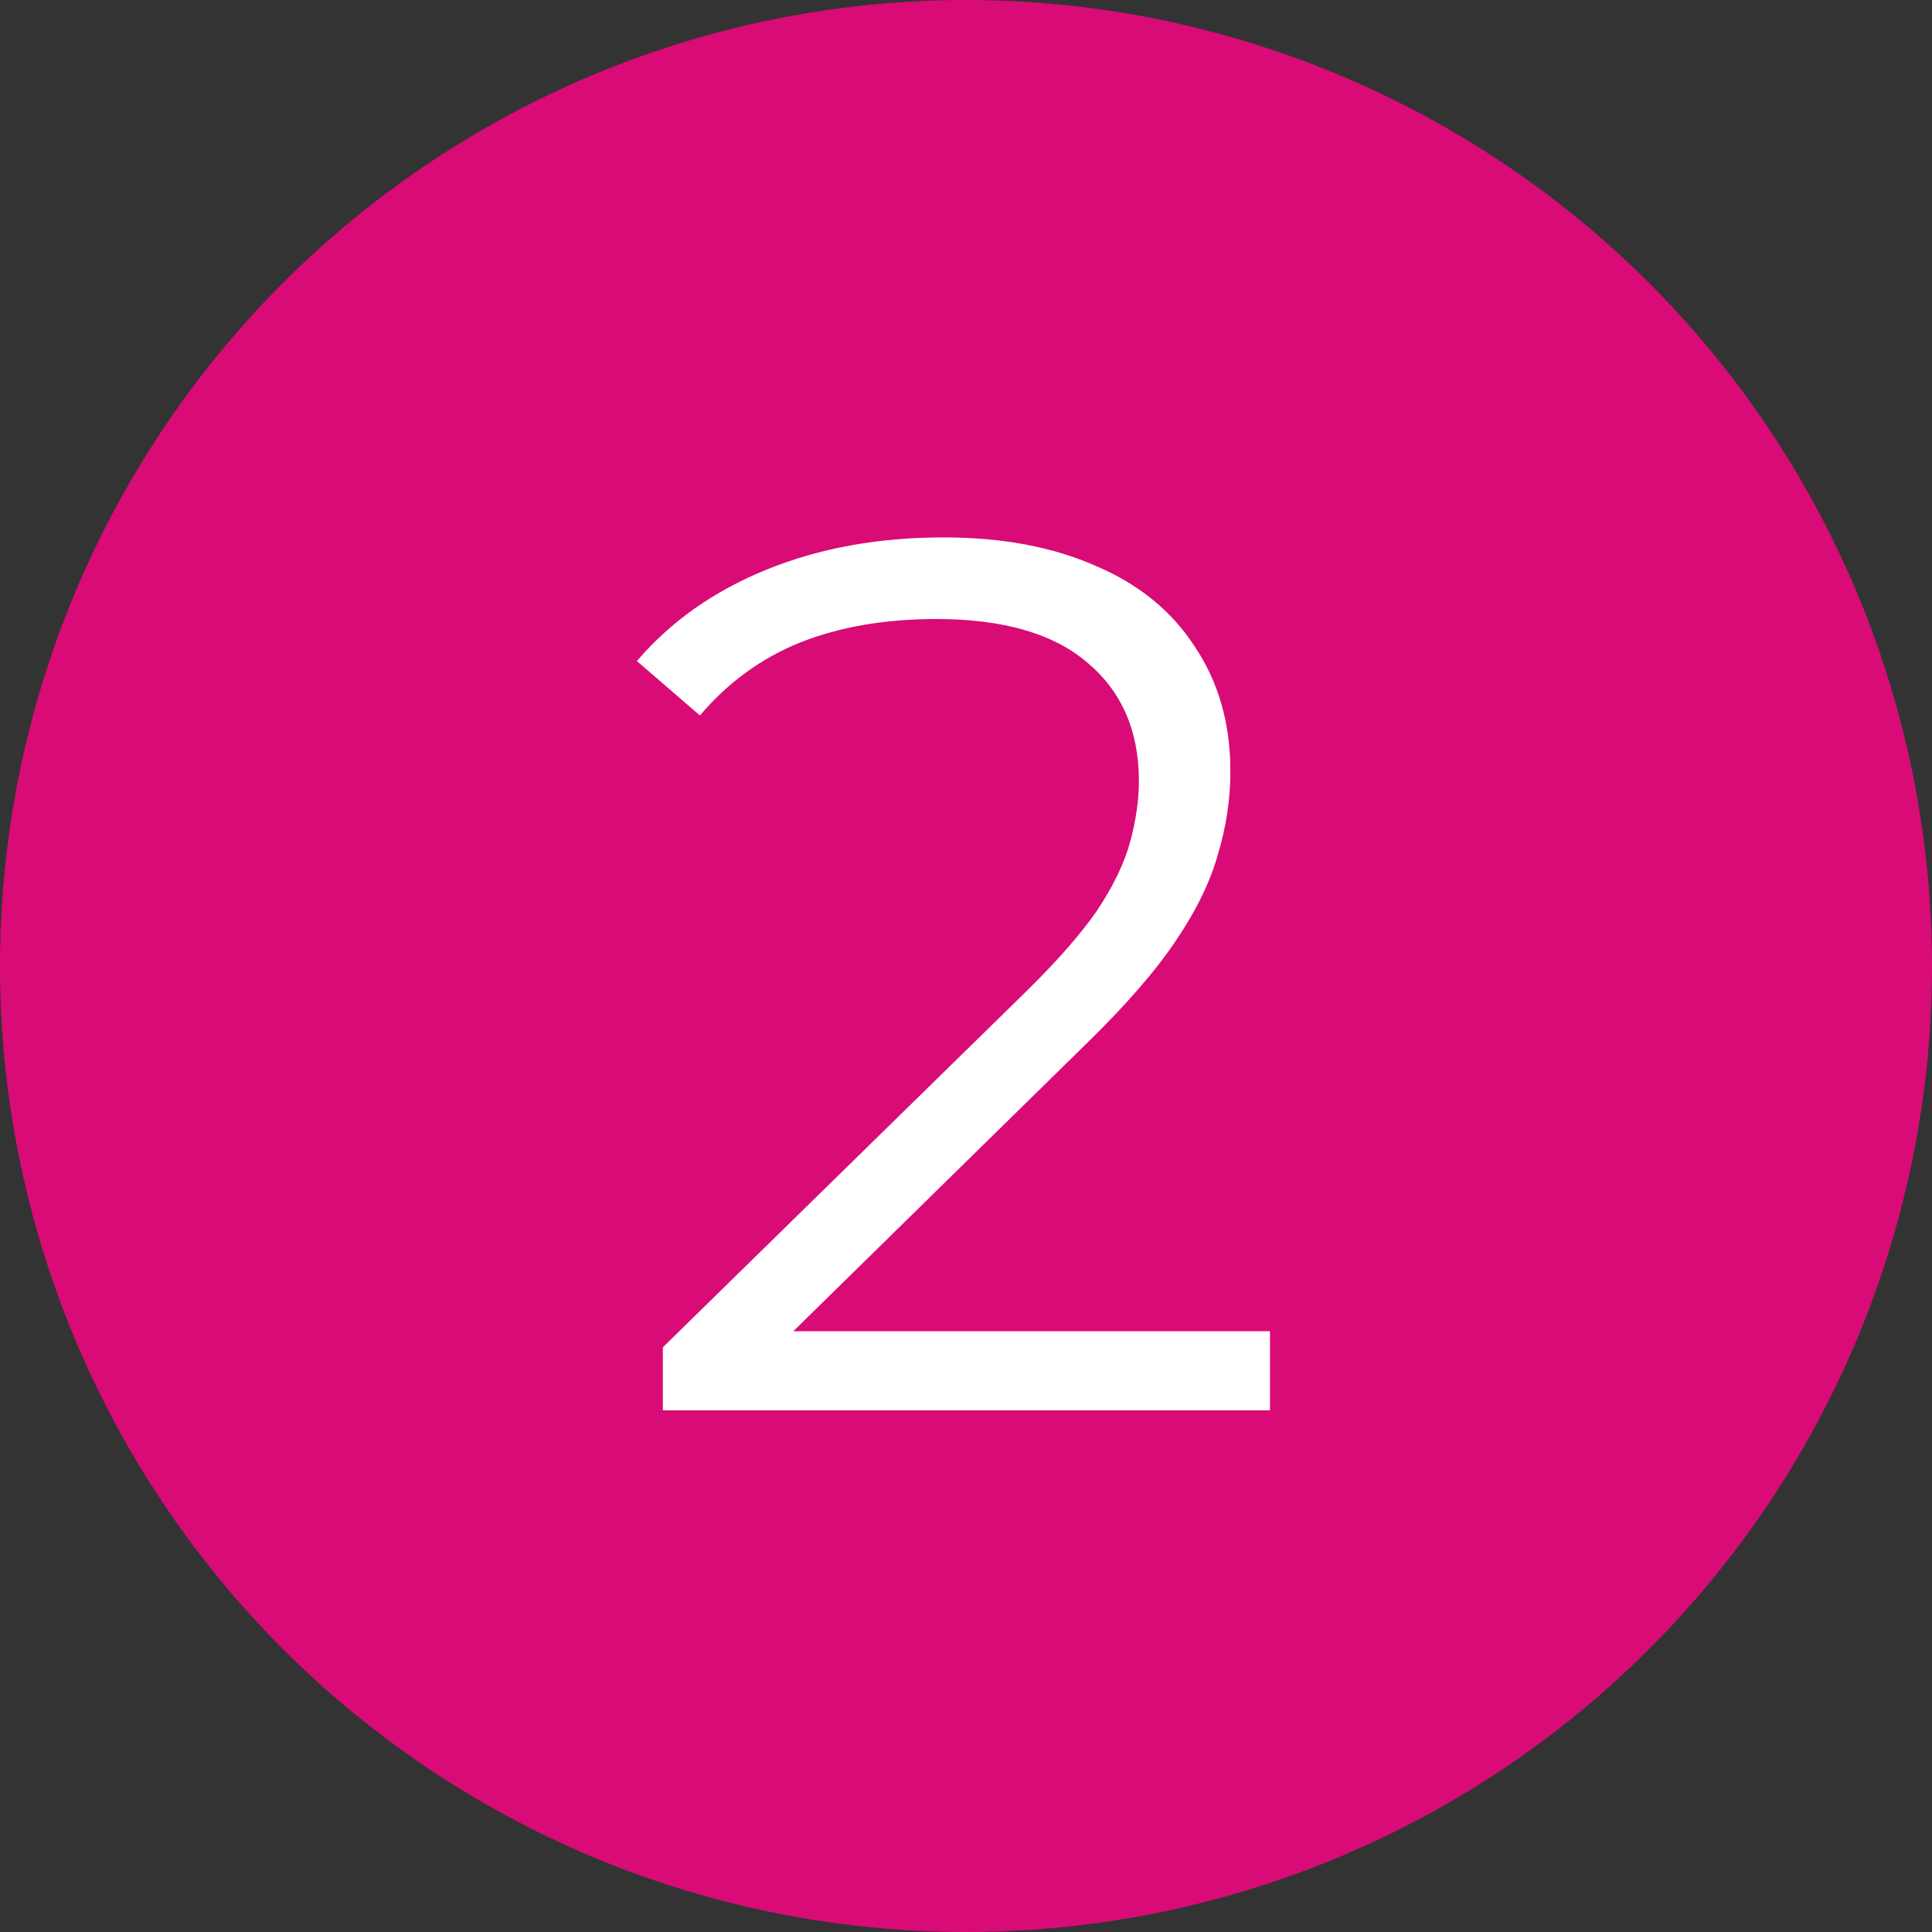 <svg xmlns="http://www.w3.org/2000/svg" width="100" height="100" viewBox="0 0 100 100" fill="none"><rect x="0" y="0" width="100" height="100" fill="#333333" stroke="none"/><circle cx="50" cy="50" r="50" fill="#D90B77"></circle><path d="M34.309 73V69.736L52.932 51.496C54.639 49.832 55.919 48.381 56.773 47.144C57.626 45.864 58.202 44.669 58.501 43.56C58.799 42.451 58.949 41.405 58.949 40.424C58.949 37.821 58.053 35.773 56.261 34.28C54.511 32.787 51.908 32.04 48.453 32.04C45.807 32.04 43.461 32.445 41.413 33.256C39.407 34.067 37.679 35.325 36.228 37.032L32.965 34.216C34.714 32.168 36.954 30.589 39.684 29.48C42.415 28.371 45.466 27.816 48.837 27.816C51.866 27.816 54.49 28.307 56.709 29.288C58.927 30.227 60.634 31.613 61.828 33.448C63.066 35.283 63.684 37.437 63.684 39.912C63.684 41.363 63.471 42.792 63.044 44.2C62.66 45.608 61.935 47.101 60.868 48.68C59.844 50.216 58.33 51.965 56.325 53.928L39.236 70.696L37.956 68.904H65.733V73H34.309Z" fill="white"></path></svg>